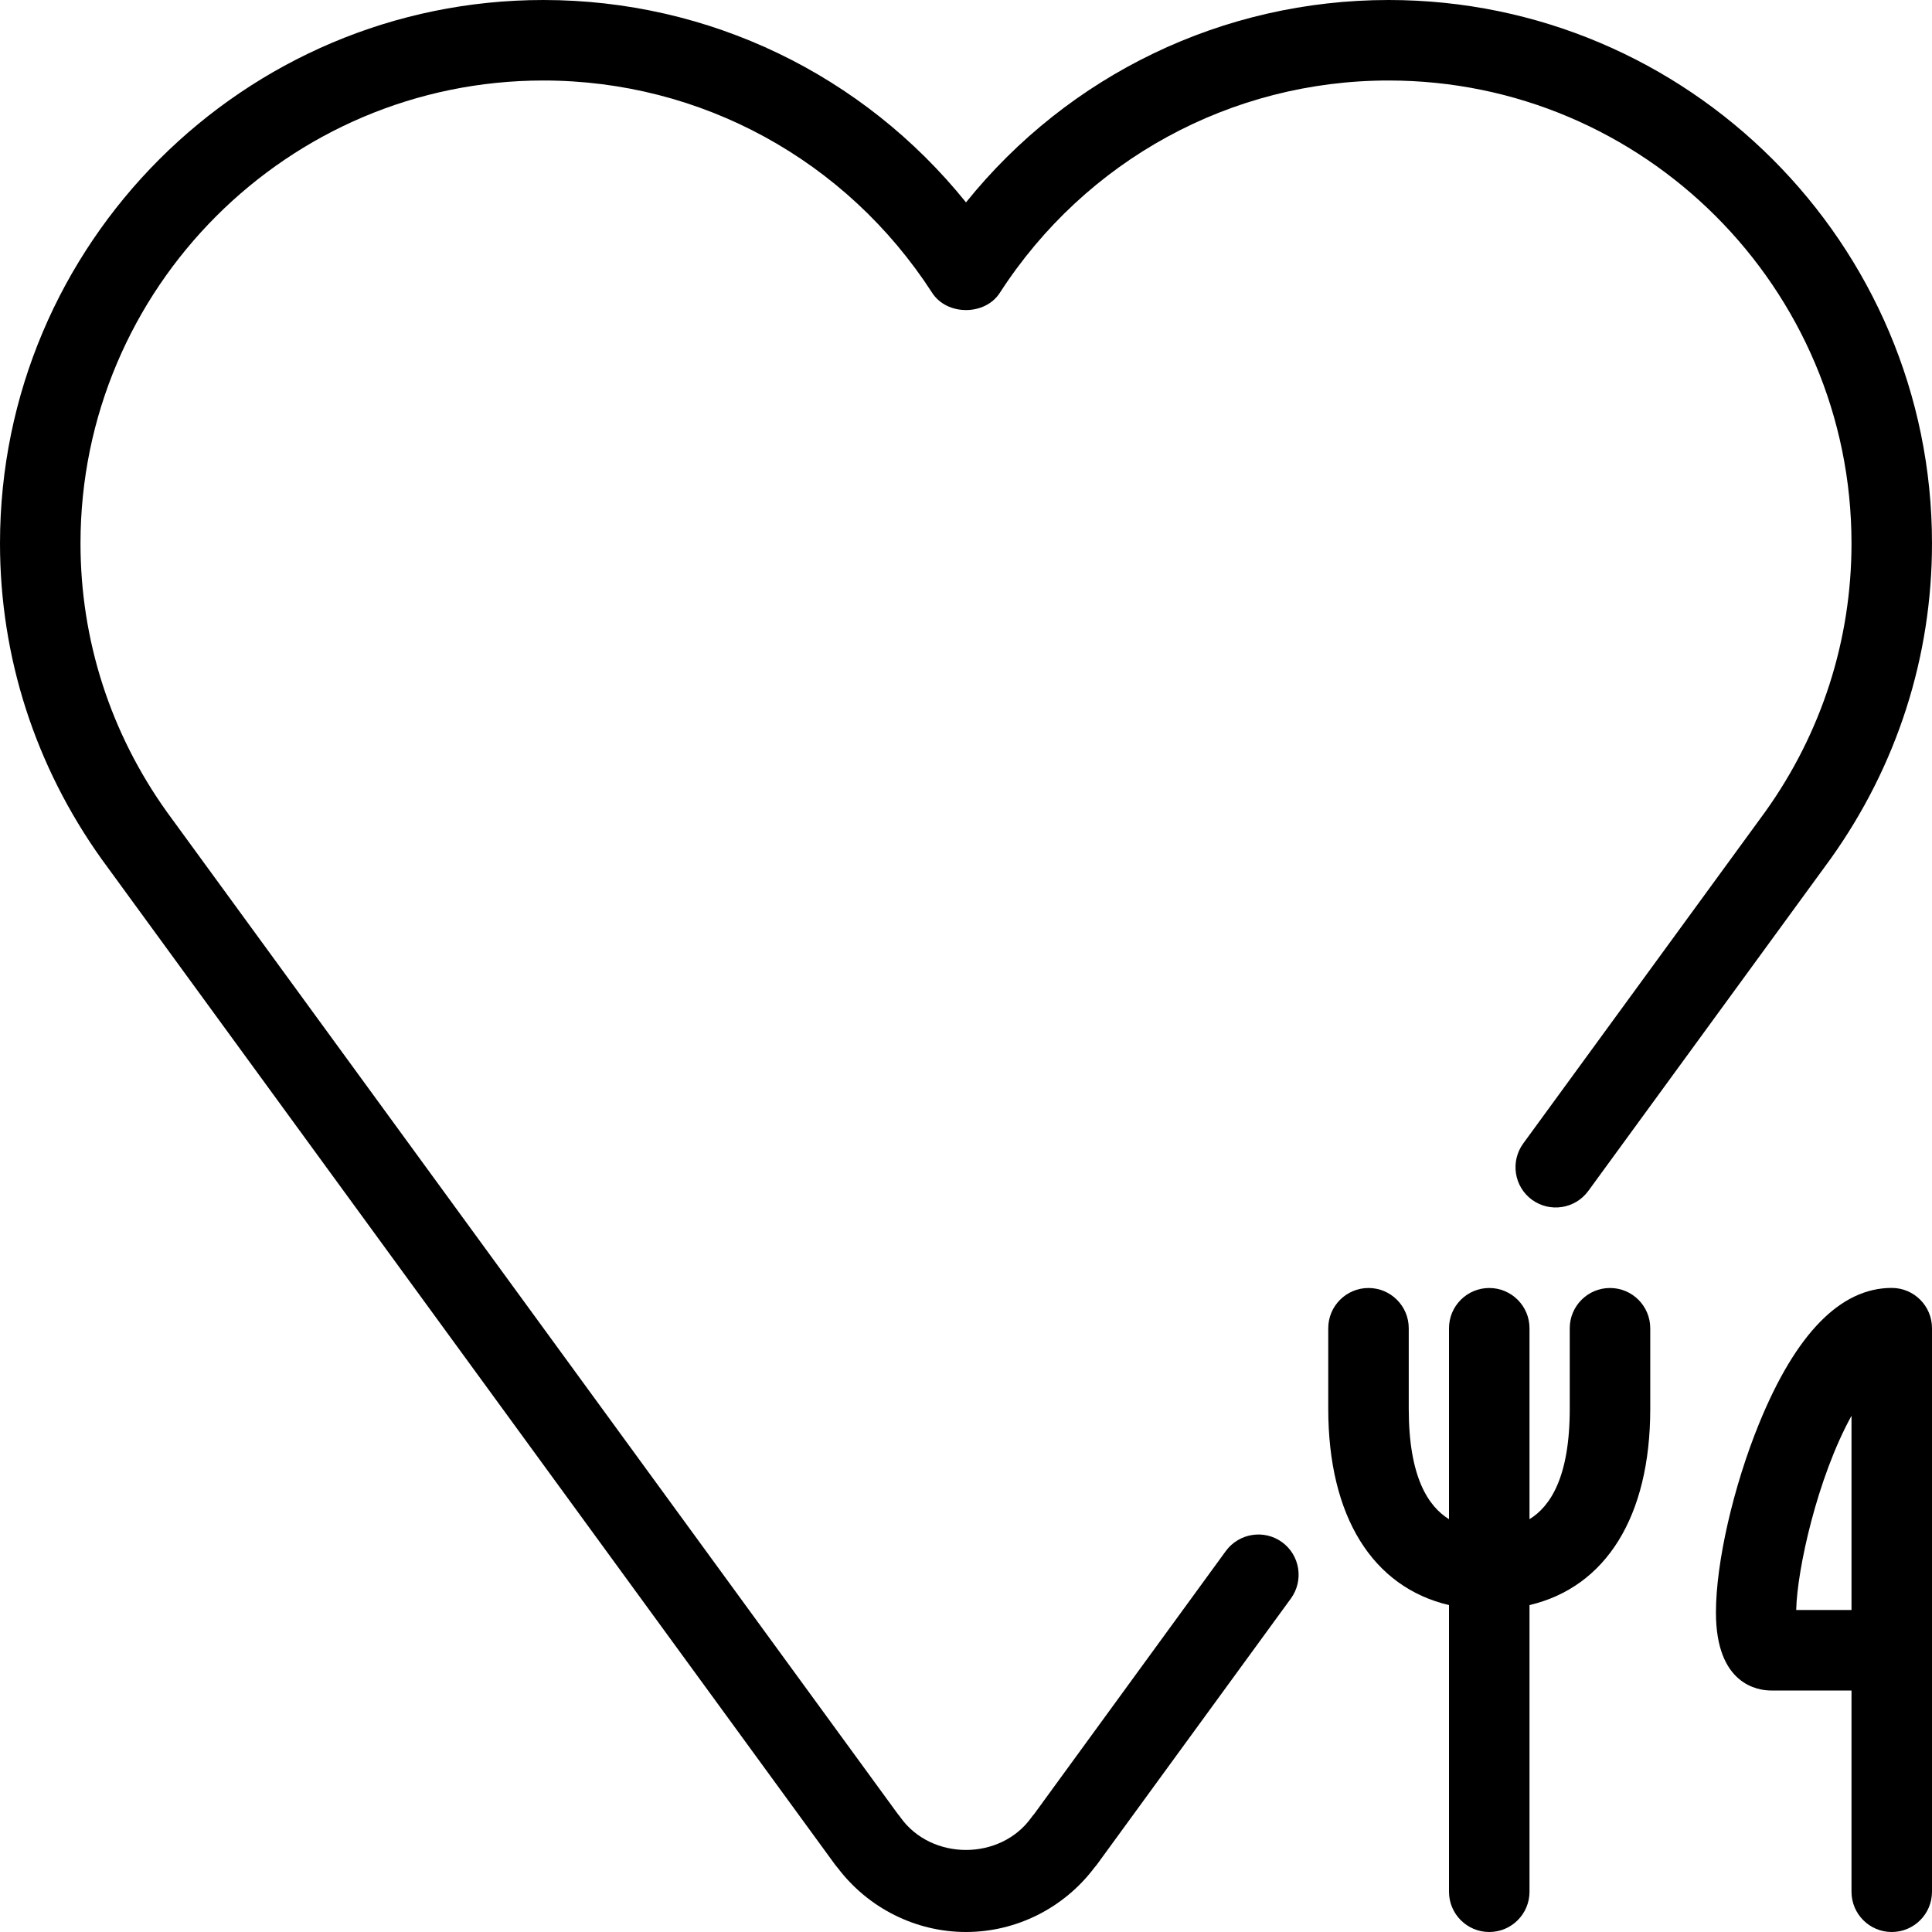 <?xml version="1.0" encoding="iso-8859-1"?>
<!-- Uploaded to: SVG Repo, www.svgrepo.com, Generator: SVG Repo Mixer Tools -->
<svg fill="#000000" height="800px" width="800px" version="1.1" id="Layer_1" xmlns="http://www.w3.org/2000/svg" xmlns:xlink="http://www.w3.org/1999/xlink" 
	 viewBox="0 0 512 512" xml:space="preserve">
<g>
	<g>
		<g>
			<path d="M339.776,408.704c-4.736-3.456-11.413-2.432-14.912,2.325l-50.837,69.76c-0.256,0.277-0.491,0.555-0.704,0.875
				c-8.213,11.456-26.453,11.456-34.667,0c-0.213-0.32-0.427-0.597-0.683-0.875L44.224,215.168
				C29.248,194.219,21.333,169.6,21.333,144C21.333,76.352,76.352,21.333,144,21.333c41.749,0,80.277,21.056,103.04,56.277
				c3.925,6.08,13.995,6.08,17.92,0C287.723,42.368,326.251,21.333,368,21.333c67.648,0,122.667,55.019,122.667,122.667
				c0,25.6-7.915,50.219-22.827,71.083l-64.171,87.957c-3.456,4.757-2.432,11.435,2.325,14.912
				c4.757,3.456,11.413,2.432,14.912-2.325l64.235-88.043C502.699,202.987,512,174.08,512,144C512,64.597,447.403,0,368,0
				c-43.904,0-84.757,19.797-112,53.632C228.757,19.797,187.904,0,144,0C64.597,0,0,64.597,0,144
				c0,30.08,9.301,58.987,26.923,83.669l194.389,266.496c0.235,0.299,0.427,0.555,0.683,0.832C230.059,505.664,242.688,512,256,512
				s25.92-6.336,33.984-17.003c0.235-0.277,0.448-0.533,0.683-0.832l51.435-70.549C345.557,418.859,344.533,412.181,339.776,408.704
				z"/>
			<path d="M501.333,341.312c-13.568,0-25.387,12.075-35.115,35.84c-6.869,16.811-11.477,36.949-11.477,50.176
				c0,19.179,11.179,20.672,14.592,20.672h21.333v53.333c0,5.888,4.779,10.667,10.667,10.667c5.888,0,10.667-4.779,10.667-10.688
				V351.979C512,346.091,507.221,341.312,501.333,341.312z M490.667,426.667h-14.656c0.235-10.731,5.589-35.029,14.656-51.477
				V426.667z"/>
			<path d="M426.667,341.333c-5.888,0-10.667,4.779-10.667,10.667v21.333c0,18.219-5.205,25.899-10.667,29.269V352
				c0-5.888-4.779-10.667-10.667-10.667S384,346.112,384,352v50.603c-5.461-3.392-10.667-11.072-10.667-29.269V352
				c0-5.888-4.779-10.667-10.667-10.667S352,346.112,352,352v21.333c0,28.629,11.797,47.275,32,52.032v75.968
				c0,5.888,4.779,10.667,10.667,10.667s10.667-4.779,10.667-10.667v-75.968c20.203-4.757,32-23.403,32-52.032V352
				C437.333,346.112,432.555,341.333,426.667,341.333z"/>
		</g>
	</g>
</g>
</svg>